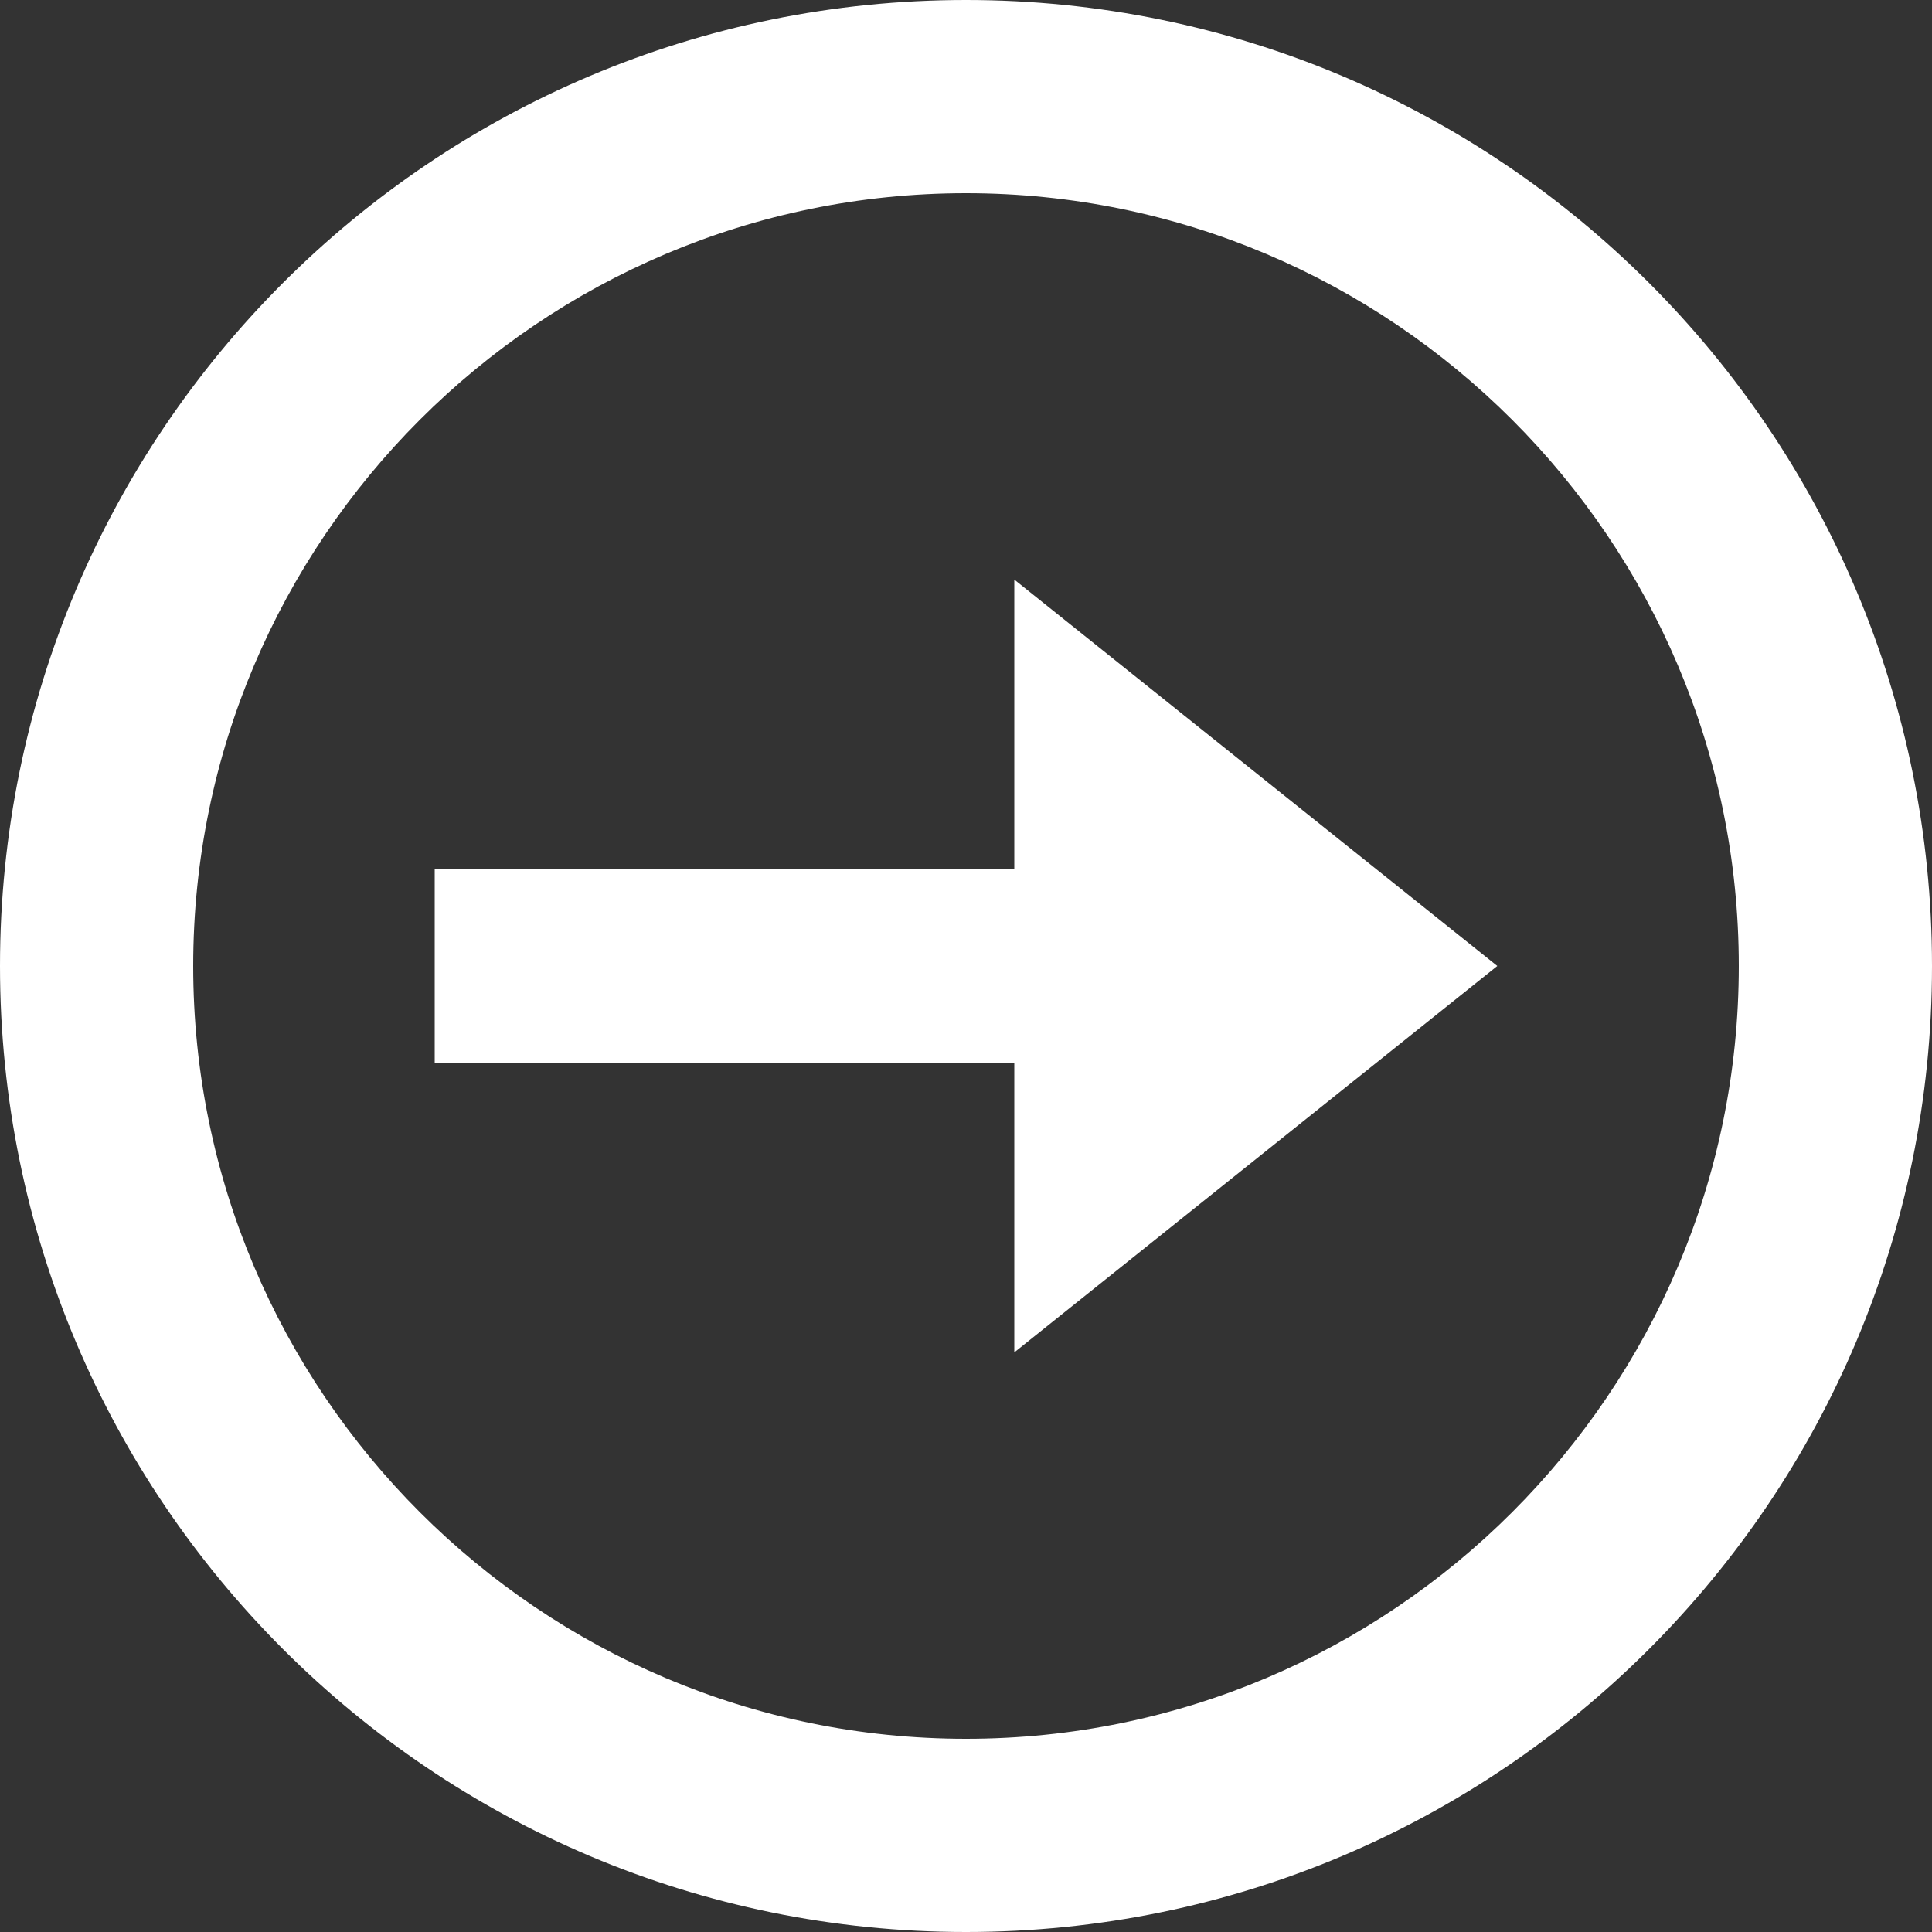 <svg width="30" height="30" viewBox="0 0 30 30" fill="none" xmlns="http://www.w3.org/2000/svg">
<rect x="0" y="0" width="30" height="30" fill="#333333" stroke="none"/>
<path d="M15 27C8.384 27 3 21.616 3 15C3 8.384 8.384 3 15 3C21.616 3 27 8.384 27 15C27 21.616 21.616 27 15 27ZM15 30C23.285 30 30 23.284 30 15C30 6.716 23.285 2.28882e-05 15 2.28882e-05C6.716 2.28882e-05 2.28882e-05 6.716 2.28882e-05 15C2.28882e-05 23.284 6.716 30 15 30Z" fill="white"/>
<path d="M23.25 15L15.75 21L15.75 9L23.25 15Z" fill="white"/>
<path d="M18 16.5H6.75V13.5L18 13.5V16.5Z" fill="white"/>
</svg>
